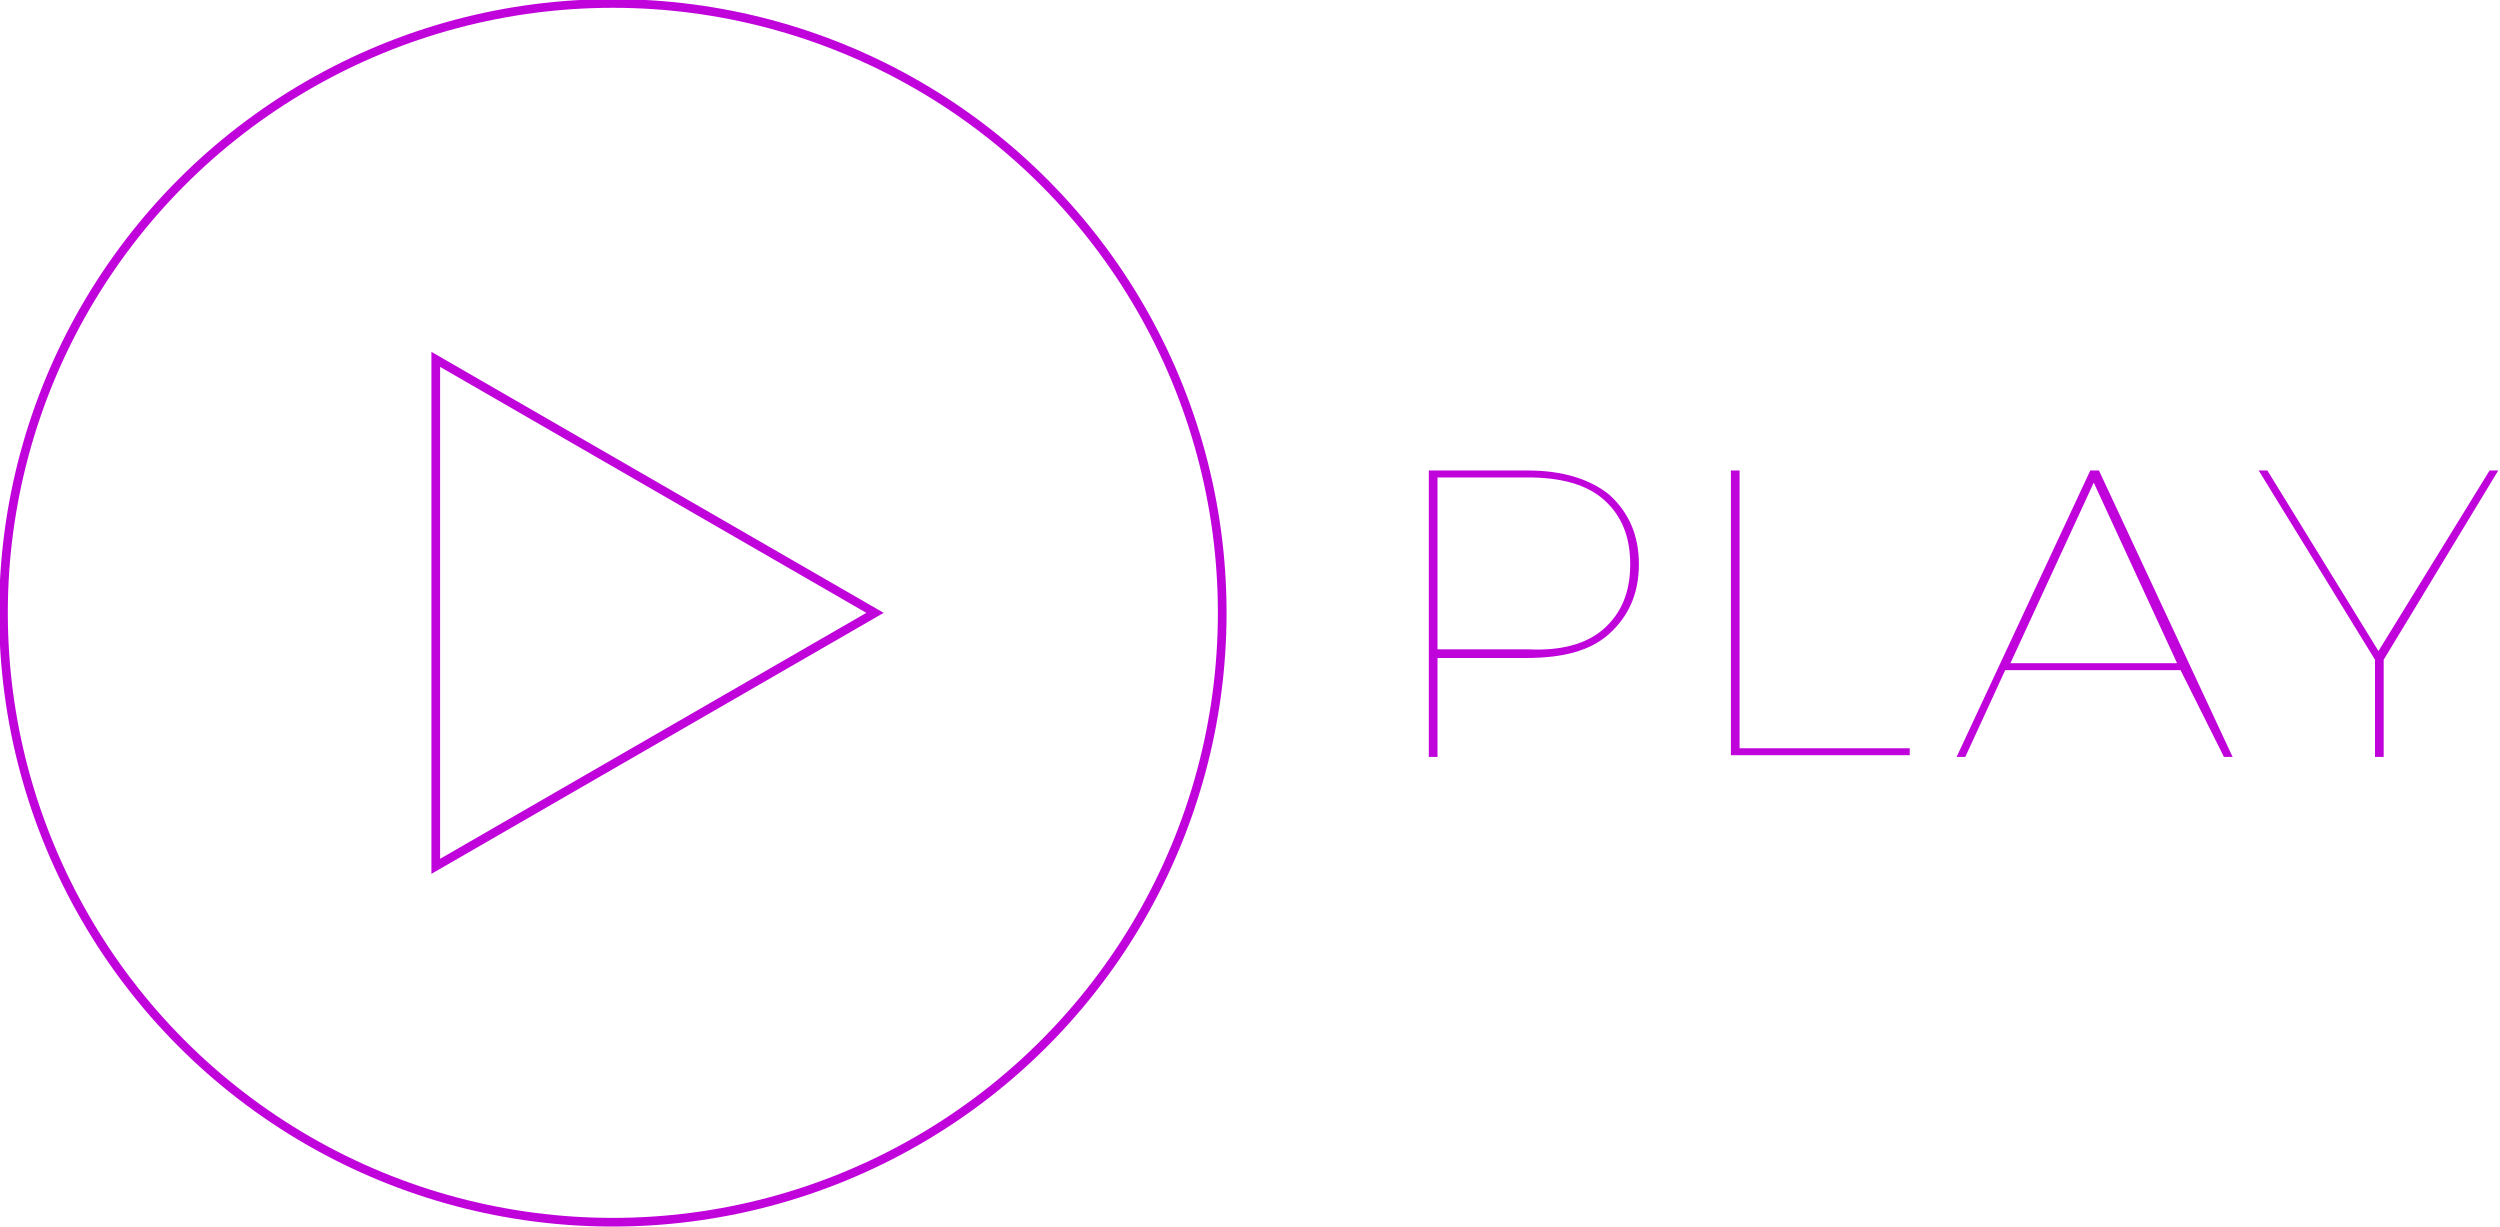 <?xml version="1.0" encoding="UTF-8"?> <!-- Generator: Adobe Illustrator 23.0.3, SVG Export Plug-In . SVG Version: 6.00 Build 0) --> <svg xmlns="http://www.w3.org/2000/svg" xmlns:xlink="http://www.w3.org/1999/xlink" id="Layer_1" x="0px" y="0px" viewBox="0 0 144 70.7" style="enable-background:new 0 0 144 70.7;" xml:space="preserve"> <style type="text/css"> .st0{fill:none;stroke:#BF03DA;stroke-width:0.5;stroke-miterlimit:10;} .st1{fill:#BF03DA;} </style> <g> <g> <circle class="st0" cx="35.3" cy="35.3" r="35.1"></circle> <polygon class="st0" points="50.4,35.3 25.1,20.7 25.1,49.9 "></polygon> </g> <g> <path class="st1" d="M92.7,28.5c1.1,1,1.7,2.3,1.7,4c0,1.7-0.6,3-1.7,4c-1.1,1-2.7,1.4-4.8,1.4h-5.1v5.7h-0.5V27.1H88 C90,27.1,91.6,27.6,92.7,28.5z M92.4,36.2c1-0.9,1.5-2.1,1.5-3.7c0-1.6-0.5-2.8-1.5-3.7c-1-0.9-2.5-1.3-4.4-1.3h-5.2v9.9H88 C89.9,37.5,91.4,37.1,92.4,36.2z"></path> <path class="st1" d="M99.7,27.1h0.5v16h9.8v0.4H99.7V27.1z"></path> <path class="st1" d="M125.6,38.6h-10.1l-2.3,5h-0.5l7.7-16.5h0.5l7.7,16.5h-0.5L125.6,38.6z M125.4,38.2l-4.8-10.4l-4.8,10.4 H125.4z"></path> <path class="st1" d="M137.3,38v5.6h-0.5V38l-6.7-10.9h0.5l6.4,10.4l6.4-10.4h0.5L137.3,38z"></path> </g> </g> </svg> 